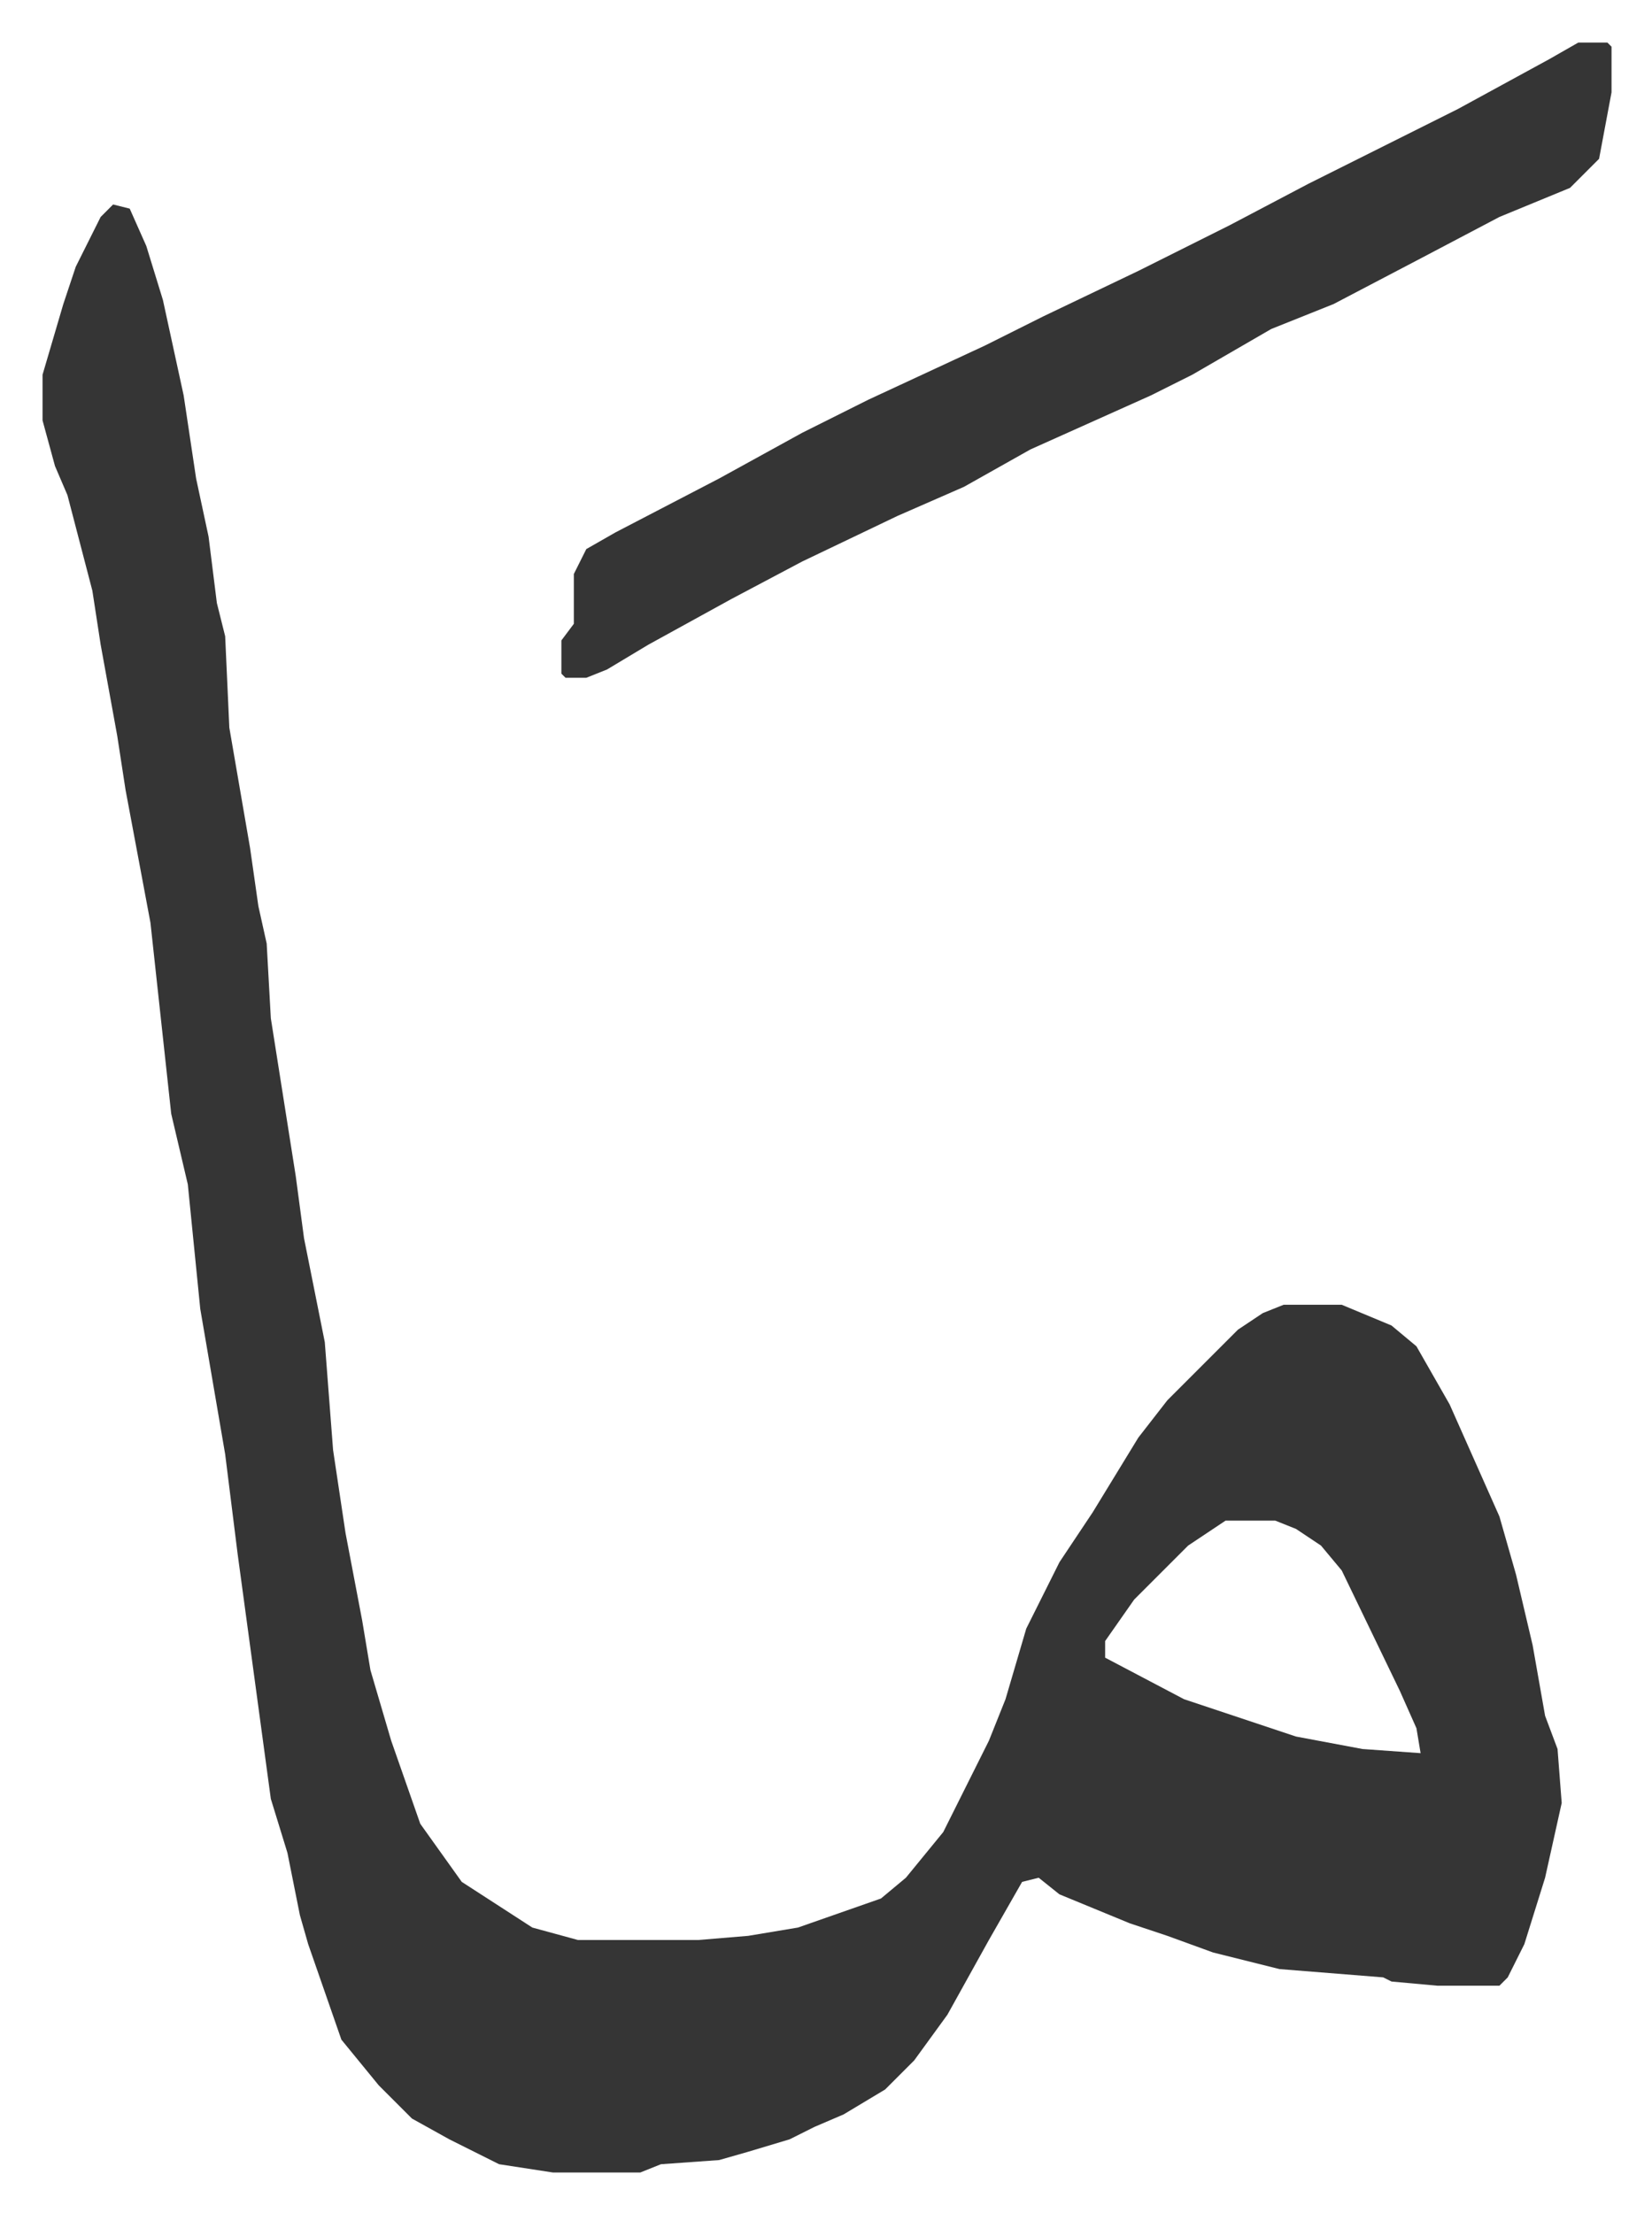 <svg xmlns="http://www.w3.org/2000/svg" role="img" viewBox="-10.25 451.75 398.00 533.00"><path fill="#353535" id="rule_normal" d="M17 501l4 1 4 9 4 13 5 23 3 20 3 14 2 16 2 8 1 22 5 29 2 14 2 9 1 18 6 38 2 15 5 25 2 26 3 20 4 21 2 12 5 17 7 20 10 14 17 11 11 3h29l12-1 12-2 20-7 6-5 9-11 11-22 4-10 5-17 8-16 8-12 11-18 7-9 17-17 6-4 5-2h14l12 5 6 5 8 14 12 27 4 14 4 17 3 17 3 8 1 13-4 18-5 16-4 8-2 2h-15l-11-1-2-1-25-2-16-4-11-4-9-3-17-7-5-4-4 1-8 14-10 18-8 11-7 7-10 6-7 3-6 3-10 3-7 2-14 1-5 2h-21l-13-2-12-6-9-5-8-8-9-11-8-23-2-7-3-15-4-13-8-59-3-24-6-35-3-30-4-17-5-46-6-32-2-13-4-22-2-13-6-23-3-7-3-11v-11l5-17 3-9 6-12zm268 317l-9 6-13 13-7 10v4l19 10 27 9 16 3 14 1-1-6-4-9-14-29-5-6-6-4-5-2z"/><path fill="#353535" id="rule_normal" d="M370 462h7l1 1v11l-3 16-7 7-17 7-19 10-21 11-15 6-19 11-10 5-29 13-16 9-16 7-23 11-17 9-20 11-10 6-5 2h-5l-1-1v-8l3-4v-12l3-6 7-4 25-13 20-11 16-8 28-13 14-7 23-11 22-11 19-10 36-18 22-12z"/></svg>
